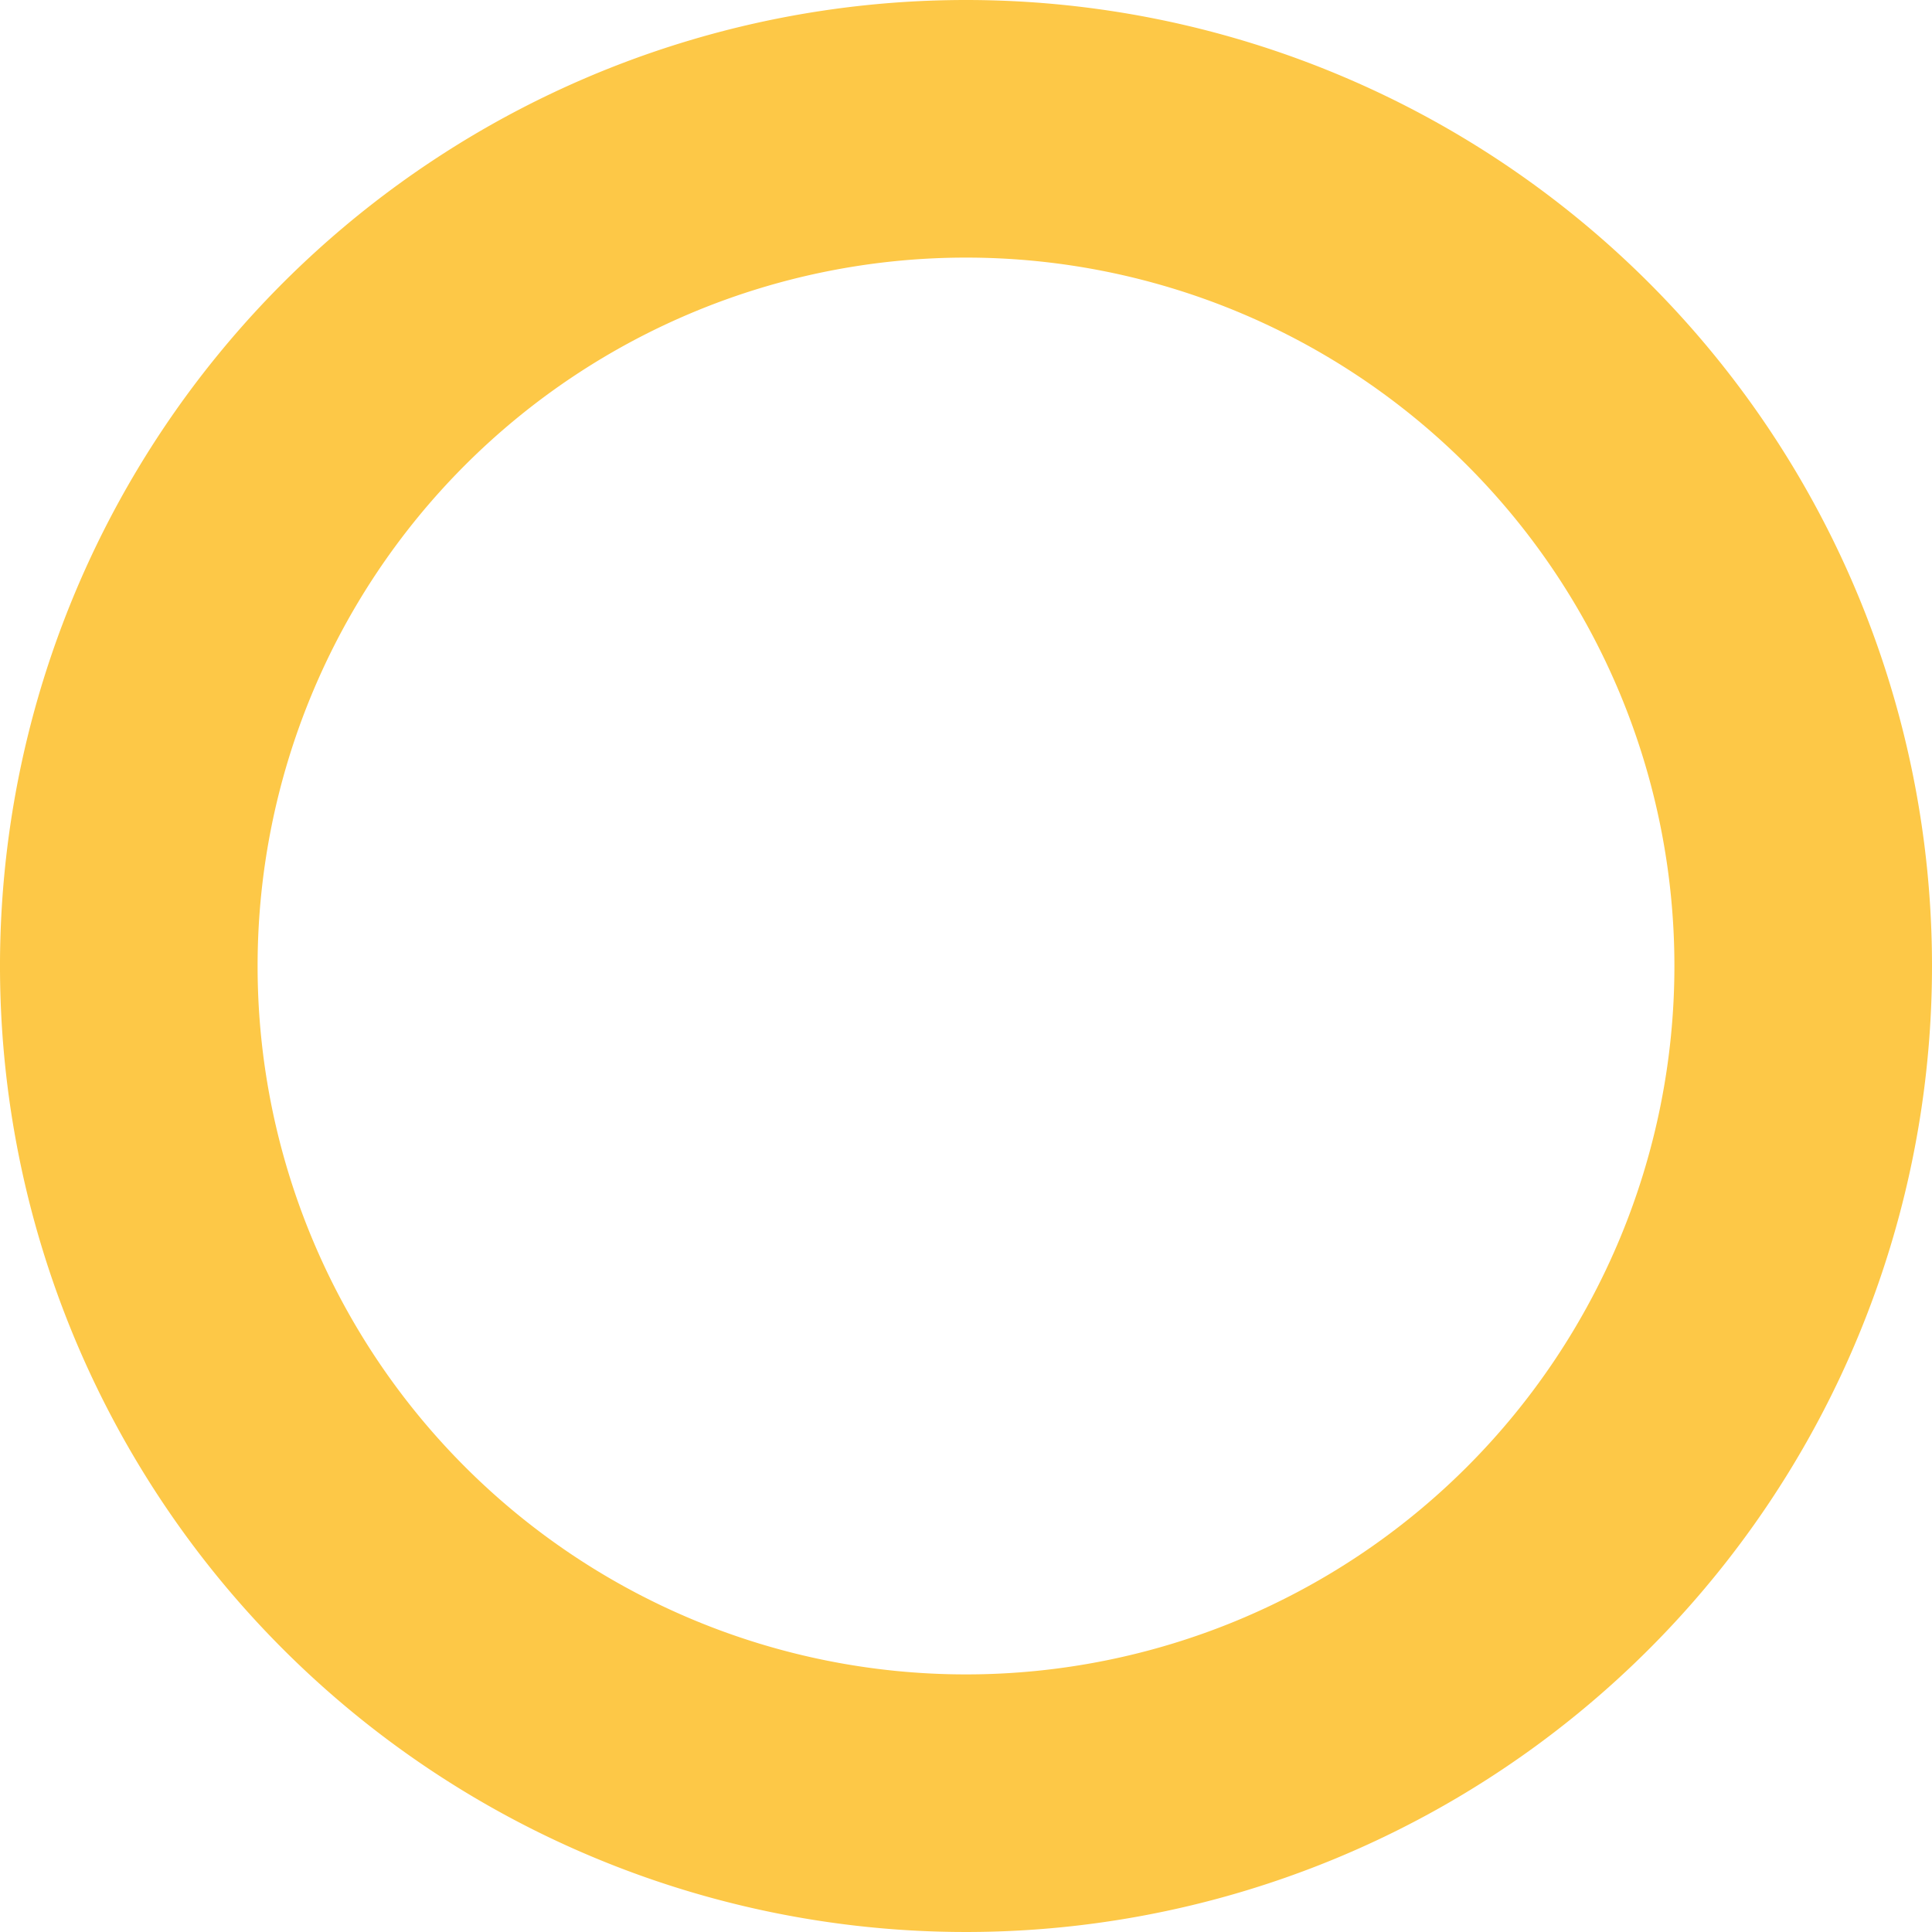 <svg xmlns="http://www.w3.org/2000/svg" width="30" height="30" viewBox="0 0 30 30"><defs><style>.a{fill:none;}.b{fill:#fdc847;}</style></defs><rect class="a" width="30" height="30"/><path class="b" d="M15,4A11,11,0,1,1,4,15,11,11,0,0,1,15,4m0-4A15,15,0,1,0,30,15,15,15,0,0,0,15,0Z"/></svg>